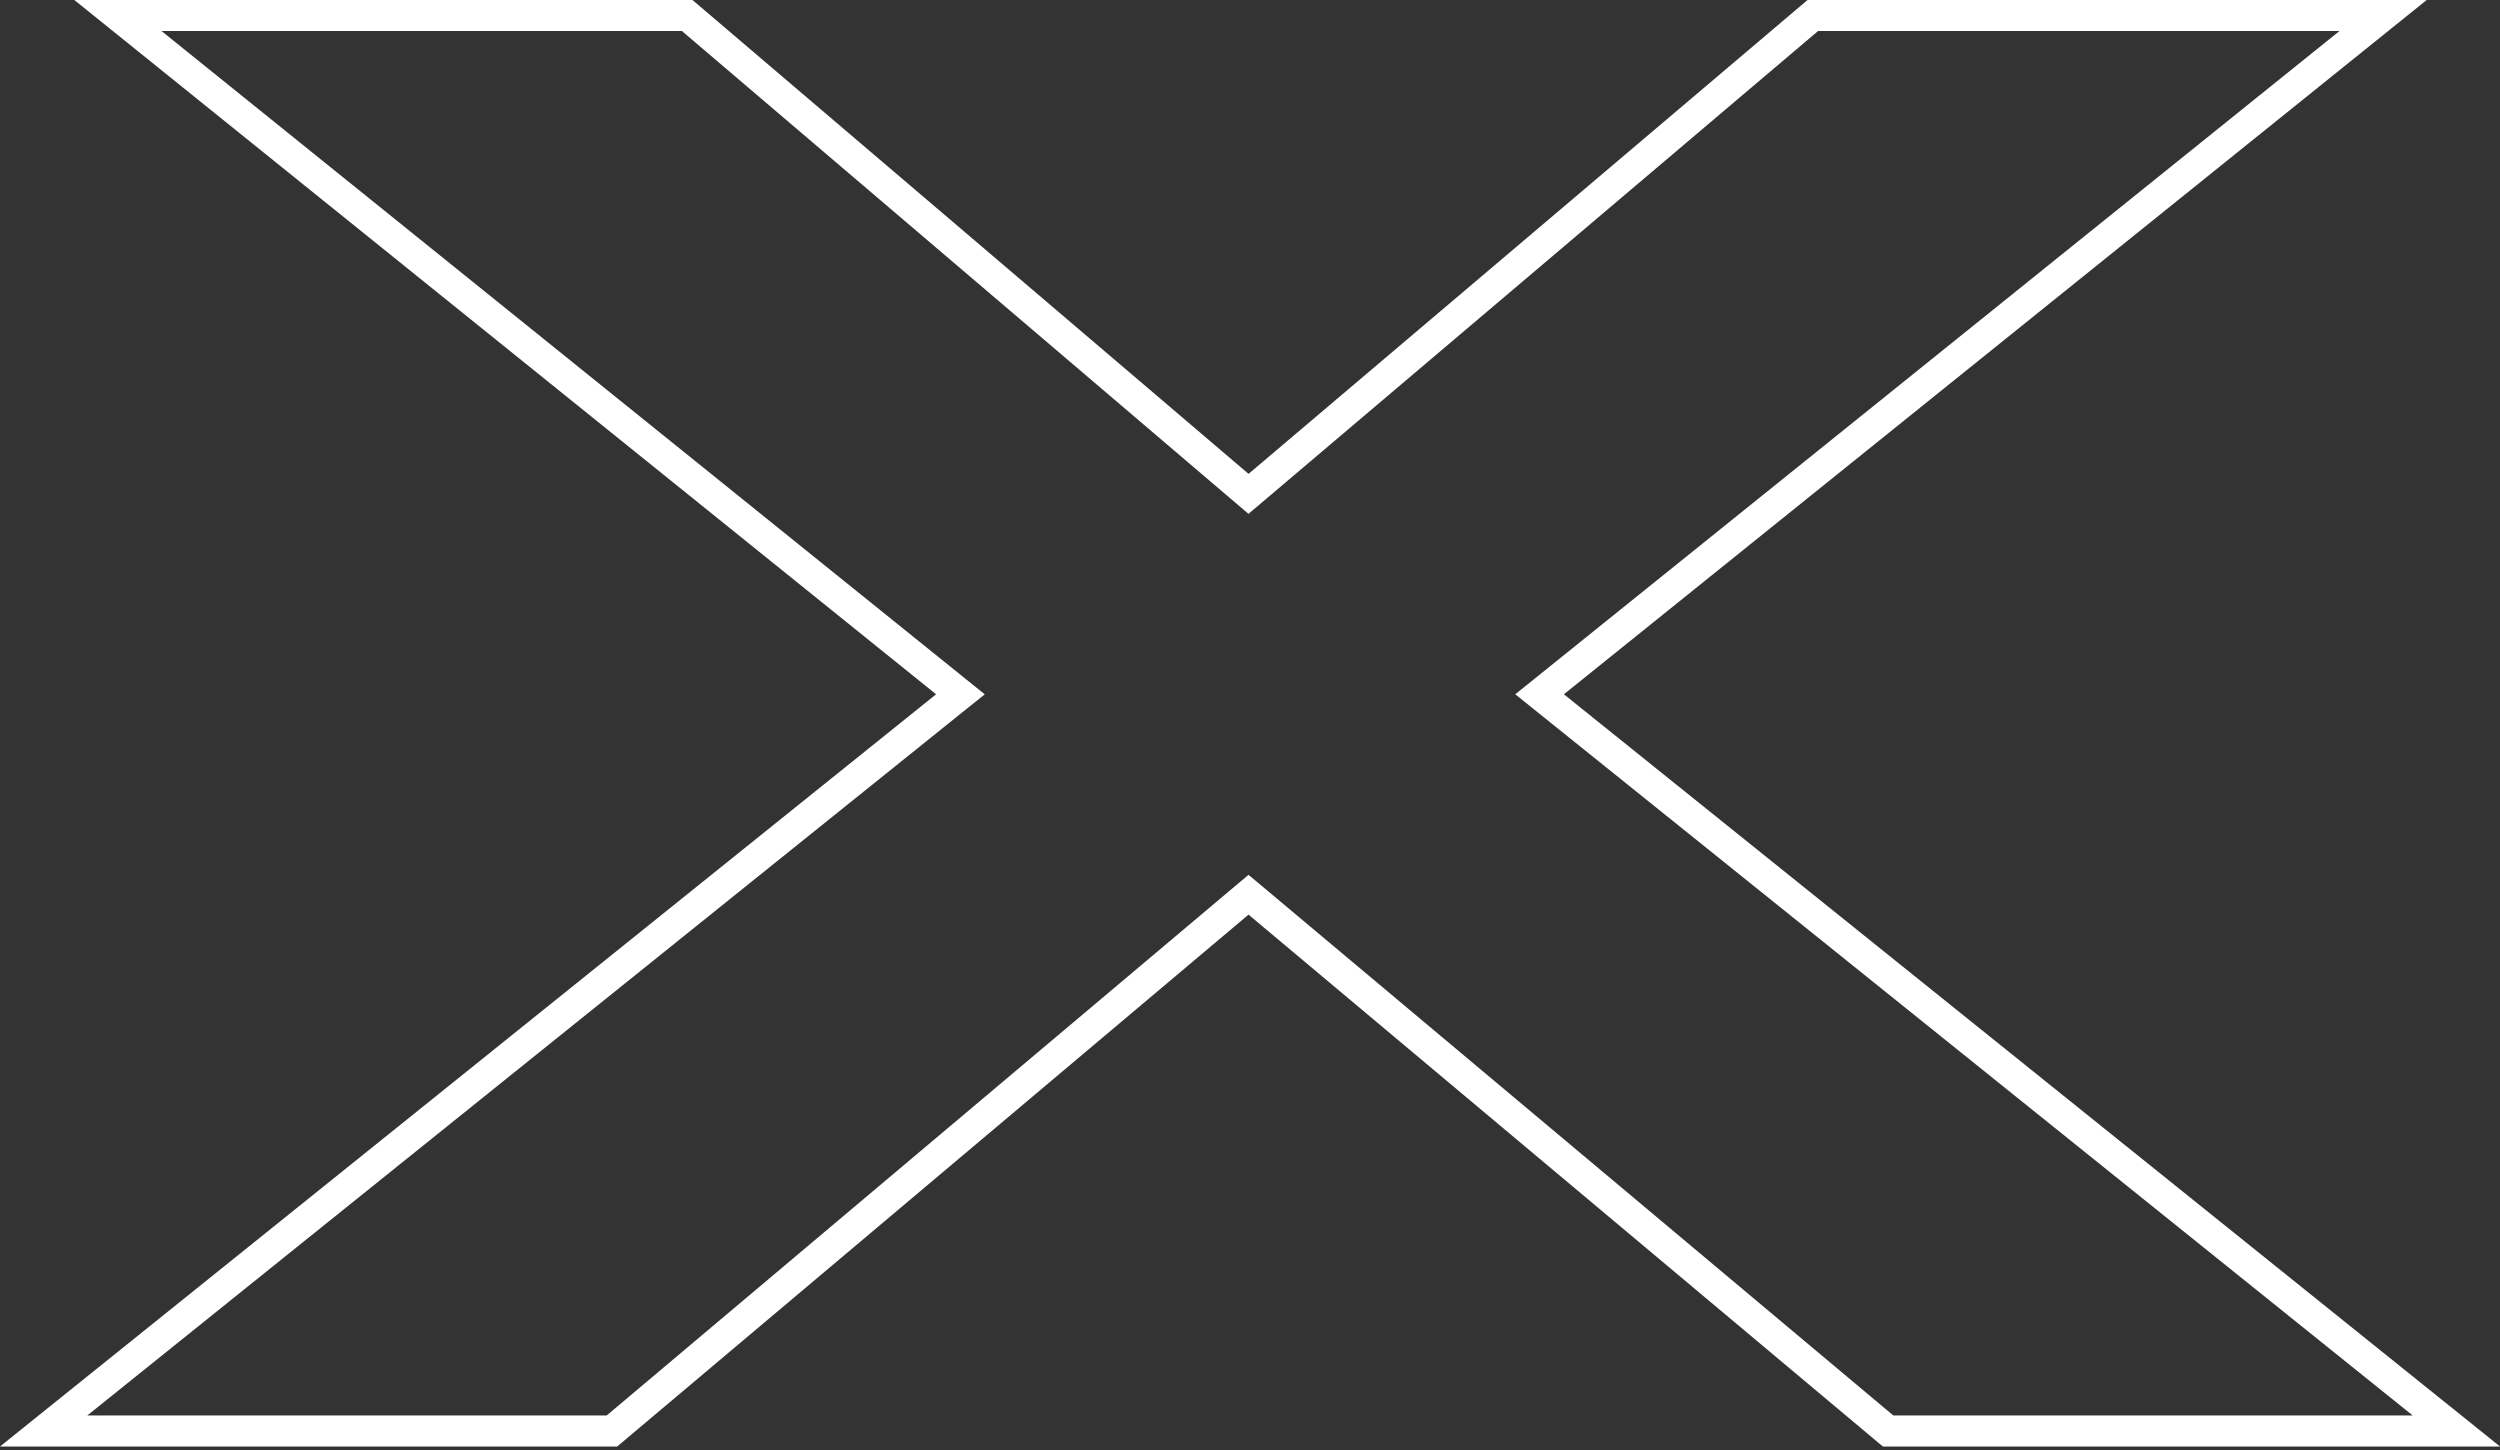 <?xml version="1.0" encoding="UTF-8"?> <svg xmlns="http://www.w3.org/2000/svg" width="362" height="210" viewBox="0 0 362 210" fill="none"><rect x="0" y="0" width="362" height="210" fill="#333333" stroke="none"/> <path d="M12.639 204.961L140.38 102.312L142.592 100.54L23.381 4.489H98.738L180.184 73.897L180.779 74.407L263.26 4.489H338.759L219.409 100.532L349.359 204.961H274.153L182.134 127.803L180.779 126.676L87.845 204.961H12.639ZM226.452 100.532L351.386 0H261.734L180.79 68.615L100.53 0.223L100.263 0H10.762L135.545 100.532L0 209.453H89.37L180.786 132.438L272.052 208.962L272.643 209.453H362.001L226.452 100.532Z" fill="white"></path> </svg> 